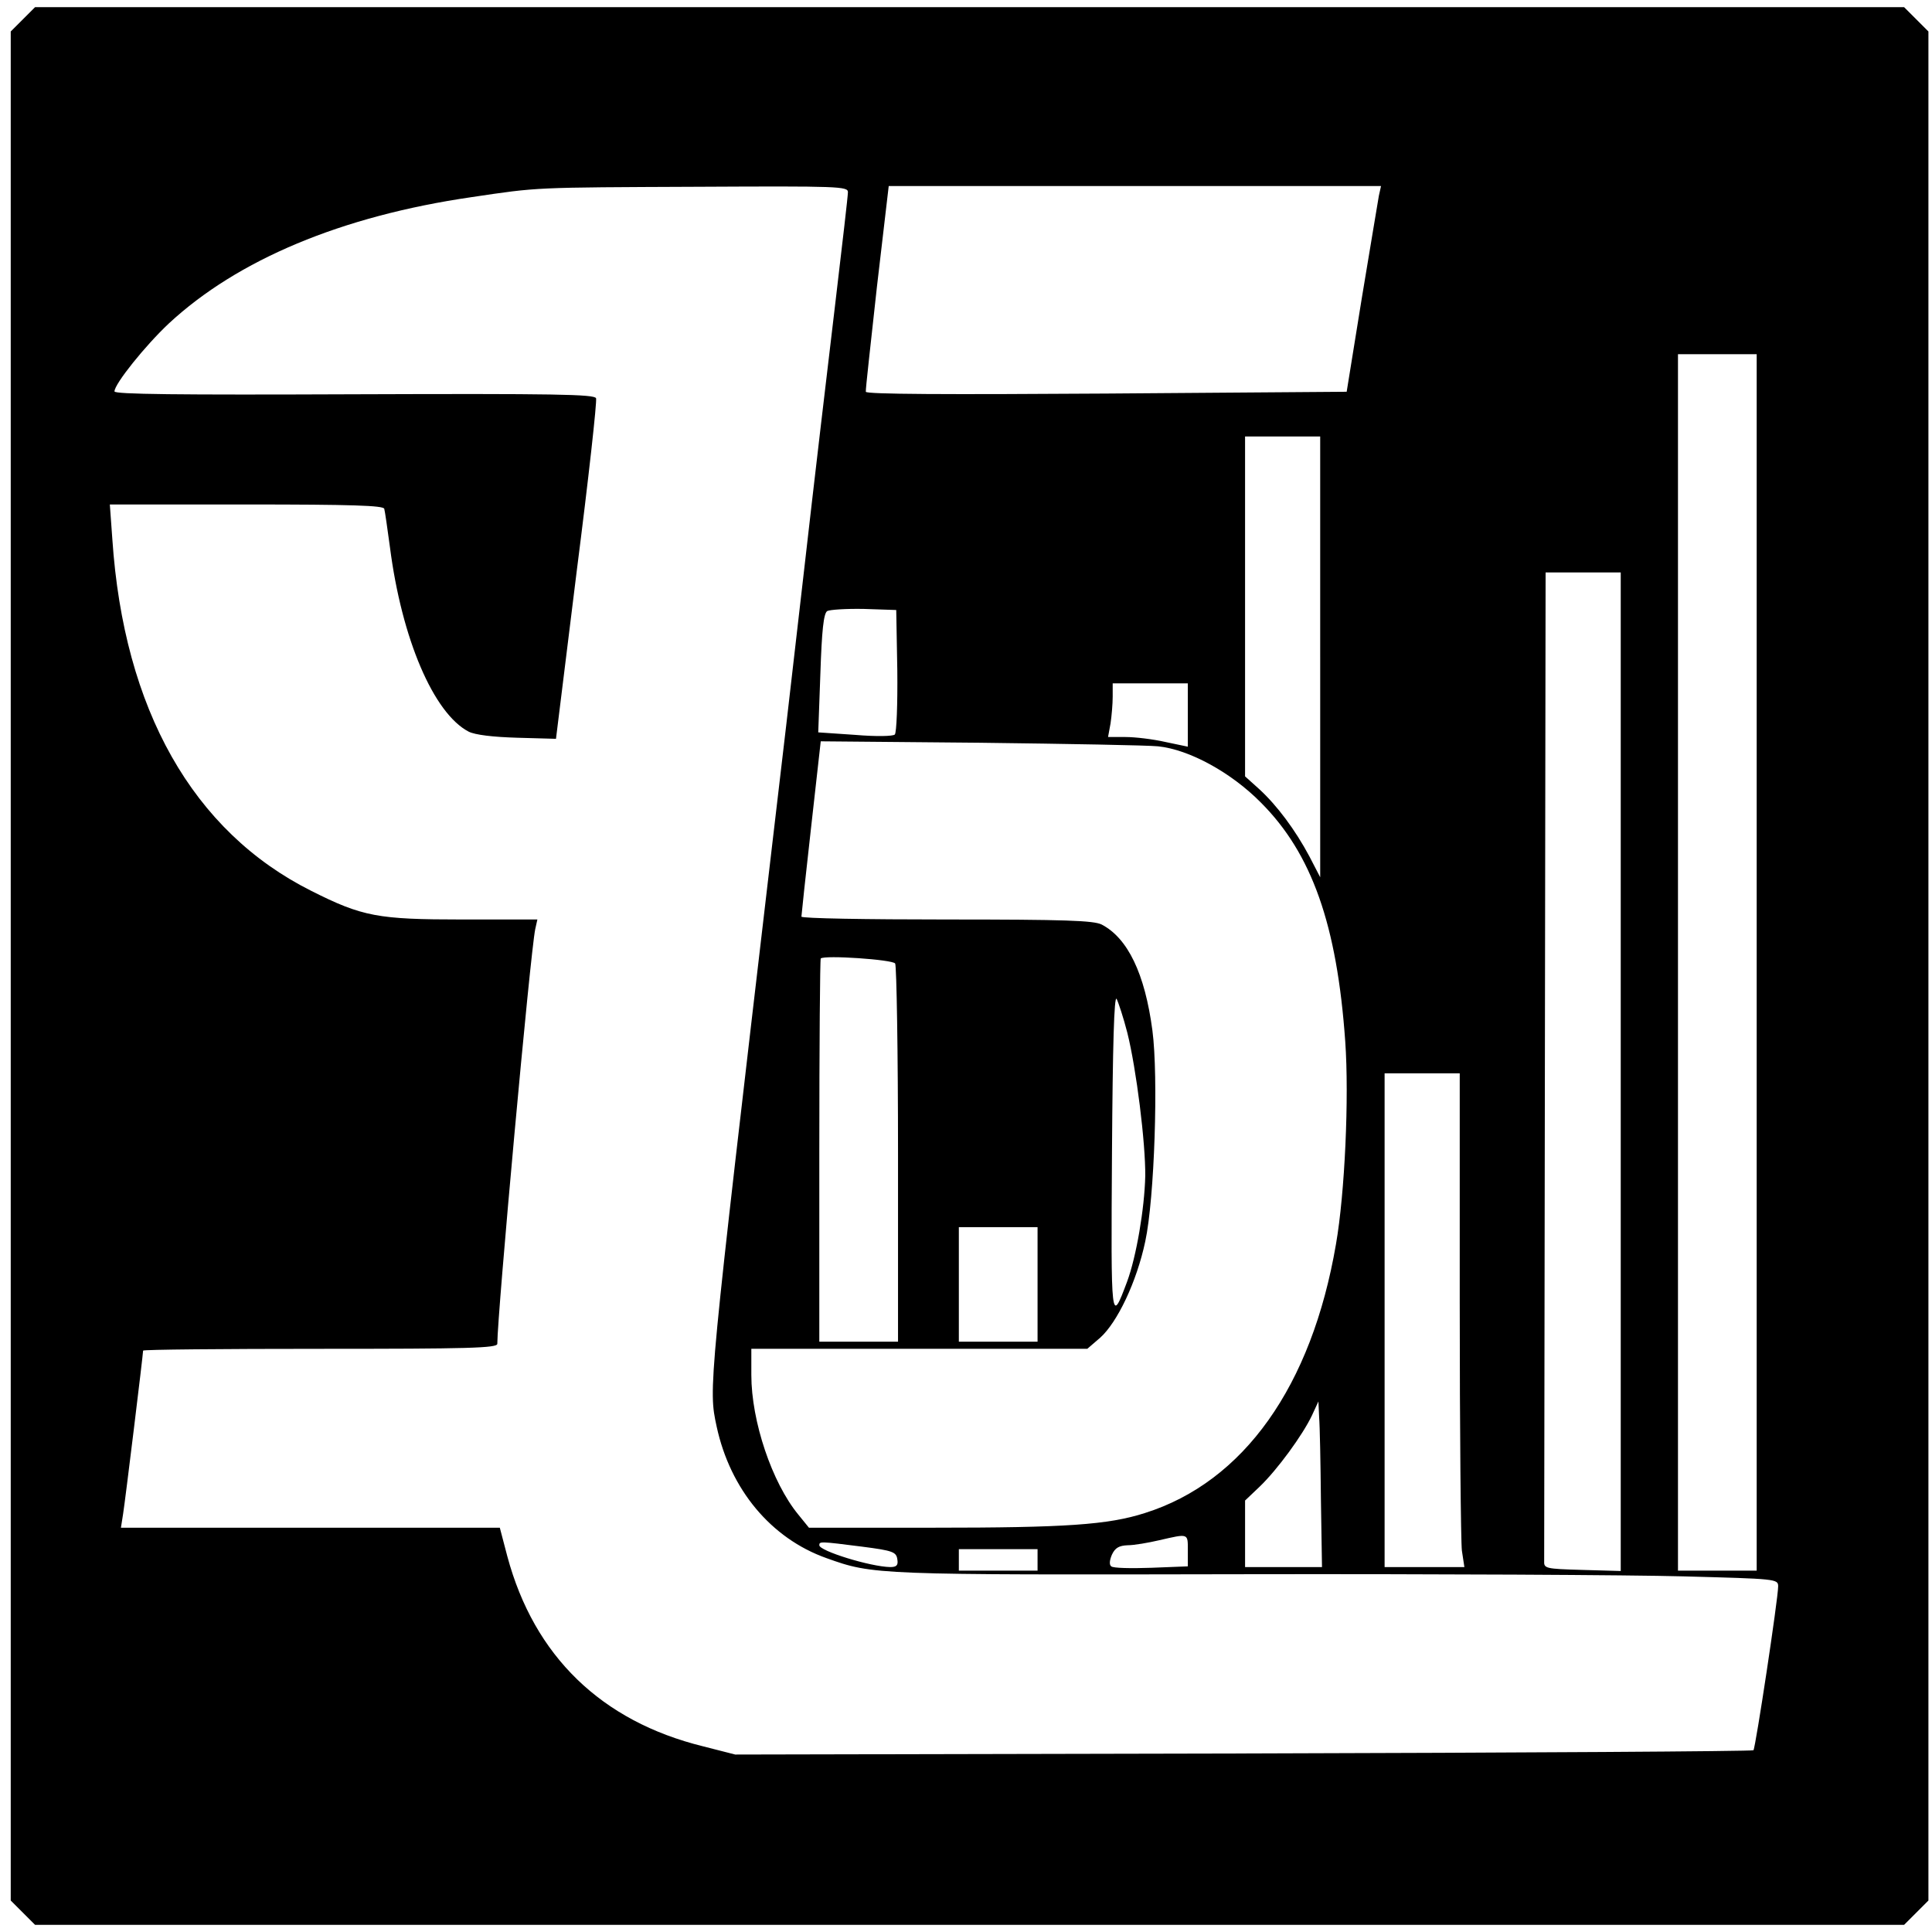 <?xml version="1.0" standalone="no"?>
<!DOCTYPE svg PUBLIC "-//W3C//DTD SVG 20010904//EN"
 "http://www.w3.org/TR/2001/REC-SVG-20010904/DTD/svg10.dtd">
<svg version="1.0" xmlns="http://www.w3.org/2000/svg"
 width="540pt" height="540pt" viewBox="0 0 540 540"
 preserveAspectRatio="xMidYMid meet">
<g transform="translate(0,540) scale(0.1,-0.1)"
fill="#000000" stroke="none">
<path d="M64 5346 l-34 -34 0 -2612 0 -2612 34 -34 34 -34 2612 0 2612 0 34
34 34 34 0 2612 0 2612 -34 34 -34 34 -2612 0 -2612 0 -34 -34z m2306 -483 c0
-10 -16 -148 -35 -308 -19 -159 -60 -506 -90 -770 -30 -264 -69 -597 -86 -740
-180 -1537 -179 -1524 -156 -1632 38 -176 152 -313 307 -368 131 -47 136 -47
1163 -45 532 1 1087 -2 1232 -6 260 -7 265 -7 265 -28 0 -34 -63 -450 -69
-458 -3 -3 -645 -7 -1426 -9 l-1420 -3 -90 23 c-284 70 -472 252 -547 531
l-21 80 -529 0 -530 0 6 38 c6 37 56 447 56 457 0 3 223 5 495 5 414 0 495 2
495 14 0 82 92 1092 106 1159 l6 27 -210 0 c-236 0 -279 8 -422 80 -331 166
-524 507 -556 983 l-7 97 382 0 c297 0 382 -3 385 -12 2 -7 9 -56 16 -108 33
-256 122 -464 220 -515 18 -9 67 -15 136 -17 l108 -3 58 469 c33 258 57 475
54 483 -5 11 -112 13 -676 11 -496 -2 -670 0 -670 8 0 21 86 128 152 190 192
178 482 300 846 353 189 28 169 27 635 29 391 2 417 1 417 -15z m1484 -10 c-3
-16 -24 -145 -48 -288 l-42 -260 -672 -5 c-445 -3 -672 -2 -672 5 -1 6 14 137
31 293 l33 282 688 0 688 0 -6 -27z m1056 -2143 l0 -1700 -110 0 -110 0 0
1700 0 1700 110 0 110 0 0 -1700z m-1220 854 l0 -616 -30 58 c-40 75 -91 143
-140 188 l-40 36 0 475 0 475 105 0 105 0 0 -616z m840 -1159 l0 -1396 -107 3
c-105 3 -108 4 -107 26 0 12 1 639 2 1392 l2 1370 105 0 105 0 0 -1395z
m-2022 1121 c1 -93 -2 -174 -7 -179 -5 -5 -52 -6 -111 -1 l-103 7 6 165 c4
120 9 167 19 174 7 4 54 7 103 6 l90 -3 3 -169z m812 -124 l0 -89 -62 13 c-35
8 -85 14 -112 14 l-49 0 7 38 c3 20 6 54 6 75 l0 37 105 0 105 0 0 -88z m-83
-88 c87 -9 204 -73 287 -157 143 -143 213 -342 236 -668 11 -156 -1 -424 -26
-567 -68 -397 -258 -664 -534 -751 -103 -33 -221 -41 -592 -41 l-347 0 -30 37
c-73 89 -131 260 -131 390 l0 73 470 0 469 0 36 31 c48 43 102 156 126 269 26
120 37 461 20 590 -21 159 -69 258 -142 296 -23 11 -99 14 -434 14 -223 0
-405 3 -405 8 0 4 12 116 27 249 l27 241 445 -4 c245 -3 469 -7 498 -10z
m-735 -607 c4 -7 8 -247 8 -534 l0 -523 -110 0 -110 0 0 533 c0 294 2 536 4
538 10 10 201 -3 208 -14z m649 -194 c25 -100 51 -308 50 -400 -2 -91 -25
-226 -51 -296 -45 -120 -45 -117 -42 360 2 302 6 442 13 431 5 -10 19 -52 30
-95z m929 -757 c0 -354 3 -664 6 -690 l7 -46 -112 0 -111 0 0 690 0 690 105 0
105 0 0 -644z m-1180 54 l0 -160 -110 0 -110 0 0 160 0 160 110 0 110 0 0
-160z m792 -603 l3 -187 -107 0 -108 0 0 93 0 93 41 39 c49 47 120 144 146
199 l18 39 2 -44 c2 -24 4 -128 5 -232z m-372 -141 l0 -44 -102 -4 c-57 -2
-107 -1 -112 4 -6 4 -5 17 2 33 9 19 20 25 44 26 18 0 58 7 88 14 83 19 80 20
80 -29z m-910 11 c86 -11 95 -15 98 -35 3 -17 -2 -22 -20 -22 -55 1 -198 45
-198 61 0 11 2 11 120 -4z m490 -37 l0 -30 -110 0 -110 0 0 30 0 30 110 0 110
0 0 -30z"/>
</g>
</svg>
